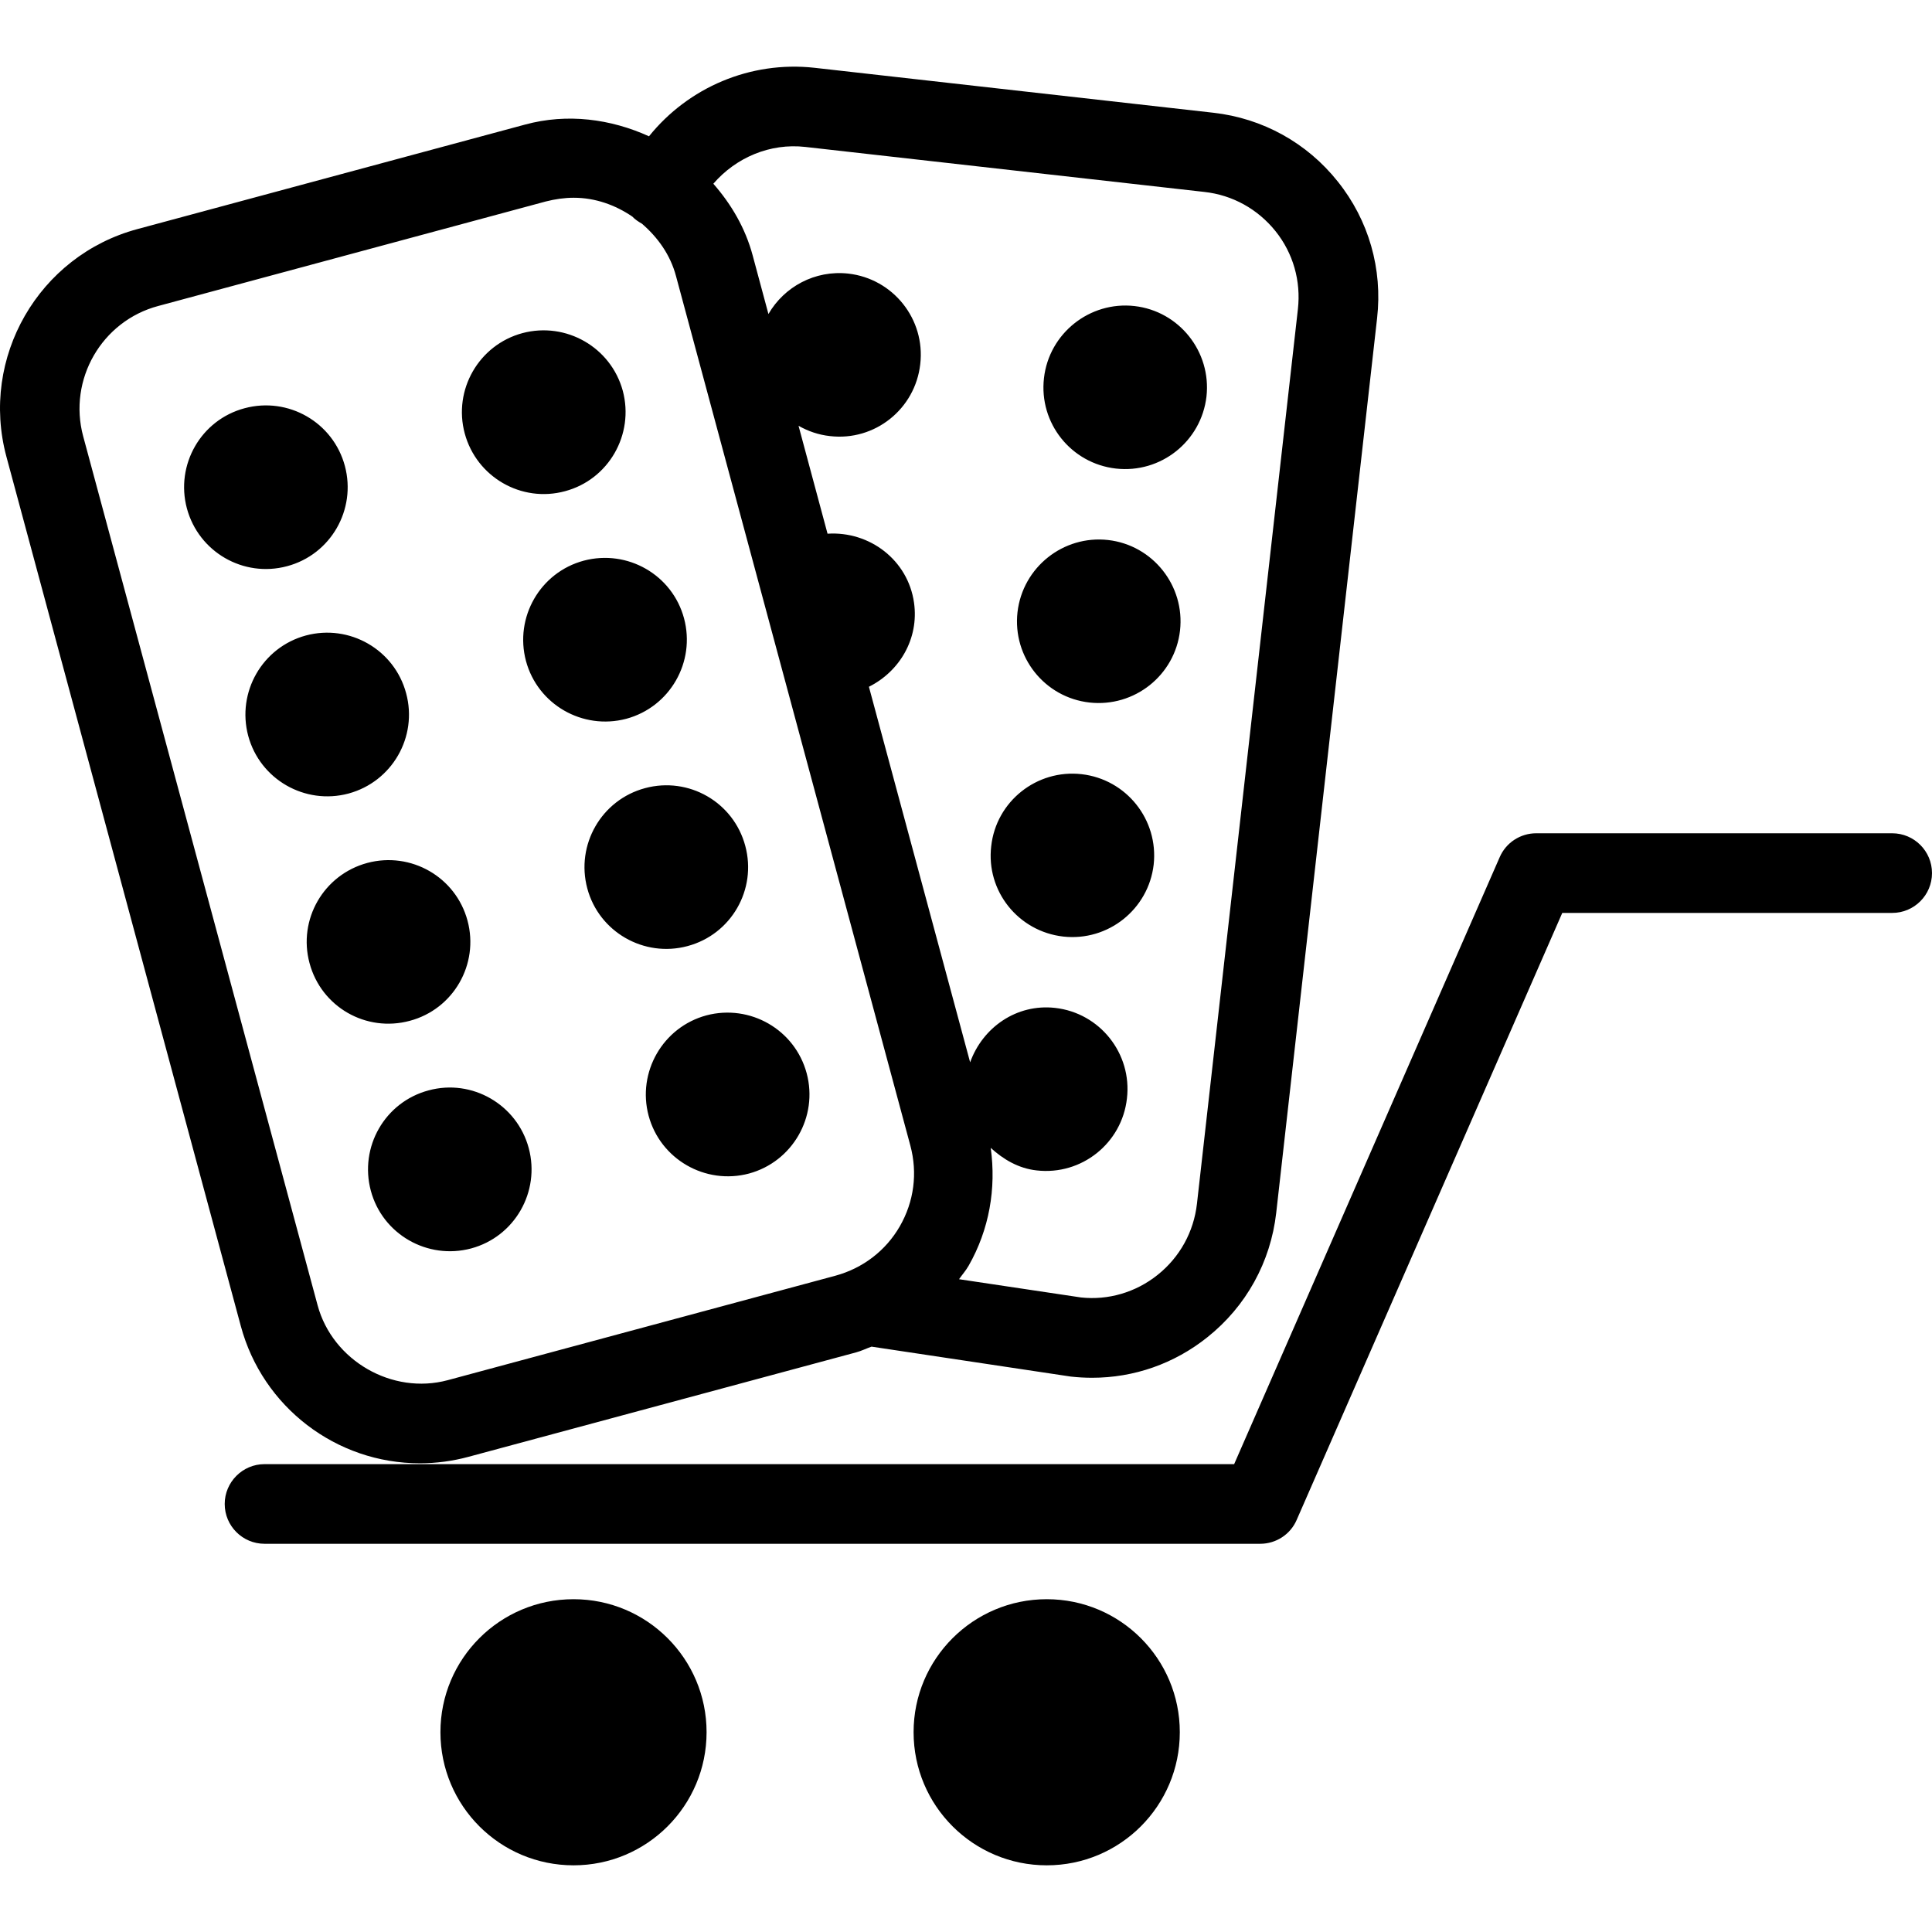 <?xml version="1.0" encoding="iso-8859-1"?>
<!-- Uploaded to: SVG Repo, www.svgrepo.com, Generator: SVG Repo Mixer Tools -->
<!DOCTYPE svg PUBLIC "-//W3C//DTD SVG 1.1//EN" "http://www.w3.org/Graphics/SVG/1.1/DTD/svg11.dtd">
<svg fill="#000000" version="1.1" id="Capa_1" xmlns="http://www.w3.org/2000/svg" xmlns:xlink="http://www.w3.org/1999/xlink" 
	 width="800px" height="800px" viewBox="0 0 135.95 135.95"
	 xml:space="preserve">
<g>
	<path d="M135.95,61.438c0,1.546-1.252,2.802-2.802,2.802h-23.215l-18.689,42.712c-0.443,1.028-1.459,1.68-2.565,1.68H18.614
		c-1.546,0-2.802-1.254-2.802-2.802c0-1.538,1.256-2.802,2.802-2.802h68.23l18.687-42.712c0.443-1.023,1.456-1.68,2.567-1.68h25.05
		C134.698,58.636,135.95,59.892,135.95,61.438z M40.361,112.532c-5.183,0-9.369,4.192-9.369,9.357c0,5.177,4.186,9.369,9.369,9.369
		c5.168,0,9.359-4.192,9.359-9.369C49.72,116.724,45.529,112.532,40.361,112.532z M73.658,112.532c-5.175,0-9.371,4.192-9.371,9.357
		c0,5.177,4.196,9.369,9.371,9.369s9.362-4.192,9.362-9.369C83.02,116.724,78.833,112.532,73.658,112.532z M16.945,93.309
		L0.451,32.133c-1.872-6.961,2.263-14.143,9.222-16.014l27.27-7.352c2.983-0.812,6.042-0.395,8.725,0.824
		C48.431,6.16,52.79,4.272,57.312,4.77l28.065,3.163c3.47,0.391,6.589,2.112,8.761,4.845c2.179,2.722,3.16,6.148,2.764,9.617
		l-7.098,62.952c-0.393,3.459-2.115,6.578-4.842,8.75c-2.331,1.866-5.169,2.853-8.112,2.853c-0.496,0-0.998-0.028-1.502-0.084
		L61.33,94.76c-0.365,0.125-0.717,0.305-1.087,0.403l-27.278,7.35c-1.113,0.301-2.263,0.455-3.406,0.455
		C23.657,102.978,18.476,99.005,16.945,93.309z M50.196,12.929c1.268,1.447,2.258,3.133,2.771,5.056l1.106,4.113
		c1.107-1.918,3.271-3.105,5.619-2.846c3.155,0.358,5.431,3.209,5.064,6.369c-0.353,3.16-3.199,5.437-6.357,5.065
		c-0.808-0.088-1.541-0.346-2.208-0.724l2.041,7.593c2.969-0.189,5.664,1.86,6.086,4.859c0.357,2.528-1.015,4.834-3.175,5.912
		l7.123,26.427c0.88-2.456,3.266-4.132,5.975-3.83c3.149,0.351,5.428,3.207,5.059,6.37c-0.35,3.151-3.192,5.43-6.358,5.066
		c-1.282-0.142-2.349-0.782-3.228-1.587c0.397,2.856-0.102,5.746-1.552,8.29c-0.196,0.346-0.453,0.631-0.677,0.953l8.589,1.285
		c1.895,0.202,3.834-0.345,5.389-1.593c1.554-1.242,2.539-3.021,2.764-5.006l7.102-62.942c0.225-1.983-0.331-3.935-1.568-5.485
		c-1.255-1.562-3.025-2.55-5.02-2.769L56.672,10.34C54.181,10.056,51.781,11.092,50.196,12.929z M5.851,30.693L22.352,91.86
		c1.053,3.881,5.246,6.314,9.158,5.258l27.275-7.349c1.928-0.526,3.543-1.756,4.534-3.479c0.999-1.74,1.261-3.743,0.738-5.686
		L47.572,19.44c-0.396-1.502-1.282-2.734-2.402-3.7c-0.245-0.139-0.49-0.301-0.672-0.498c-1.198-0.818-2.61-1.327-4.123-1.327
		c-0.658,0-1.314,0.096-1.968,0.262L11.139,21.53C7.156,22.589,4.782,26.708,5.851,30.693z M20.201,39.842
		c3.075-0.818,4.886-3.983,4.069-7.048c-0.825-3.083-3.987-4.892-7.057-4.068c-3.075,0.818-4.88,3.983-4.062,7.047
		C13.979,38.844,17.129,40.666,20.201,39.842z M39.761,34.564c3.067-0.818,4.881-3.989,4.064-7.061
		c-0.831-3.064-3.99-4.878-7.06-4.063c-3.072,0.826-4.891,3.997-4.062,7.062C33.532,33.566,36.691,35.399,39.761,34.564z
		 M24.522,55.84c3.069-0.83,4.887-3.989,4.057-7.054c-0.818-3.072-3.981-4.892-7.056-4.068c-3.064,0.83-4.875,3.984-4.058,7.059
		C18.294,54.849,21.458,56.658,24.522,55.84z M41.08,39.452c-3.073,0.823-4.887,3.988-4.069,7.059
		c0.824,3.064,3.985,4.881,7.059,4.068c3.072-0.829,4.887-3.995,4.064-7.067C47.31,40.447,44.156,38.638,41.08,39.452z
		 M28.837,71.832c3.074-0.818,4.886-3.983,4.062-7.047c-0.826-3.079-3.985-4.881-7.05-4.063c-3.082,0.829-4.892,3.985-4.069,7.046
		C22.604,70.858,25.758,72.663,28.837,71.832z M45.389,55.46c-3.068,0.823-4.887,3.983-4.062,7.058
		c0.822,3.067,3.995,4.882,7.058,4.055c3.07-0.821,4.887-3.981,4.058-7.051C51.618,56.439,48.458,54.631,45.389,55.46z
		 M30.152,76.729c-3.07,0.821-4.88,3.983-4.058,7.059c0.819,3.064,3.984,4.881,7.057,4.062c3.07-0.826,4.878-3.995,4.055-7.06
		C36.382,77.724,33.216,75.892,30.152,76.729z M49.708,71.449c-3.066,0.826-4.886,3.995-4.067,7.059
		c0.824,3.064,3.989,4.888,7.064,4.071c3.063-0.831,4.881-3.992,4.058-7.059C55.934,72.447,52.78,70.639,49.708,71.449z
		 M78.527,32.972c3.163,0.353,6.002-1.915,6.37-5.069c0.35-3.149-1.915-6.009-5.067-6.367c-3.151-0.354-6.011,1.923-6.368,5.067
		C73.096,29.774,75.372,32.614,78.527,32.972z M76.668,49.435c3.161,0.348,6.006-1.915,6.367-5.064
		c0.357-3.149-1.91-6.014-5.064-6.372c-3.149-0.353-6.007,1.918-6.372,5.078C71.242,46.236,73.509,49.082,76.668,49.435z
		 M74.817,65.903c3.154,0.353,5.998-1.915,6.364-5.059c0.35-3.161-1.915-6.005-5.07-6.367c-3.154-0.359-6.013,1.912-6.361,5.062
		C69.375,62.705,71.658,65.544,74.817,65.903z"/>
</g>
</svg>
